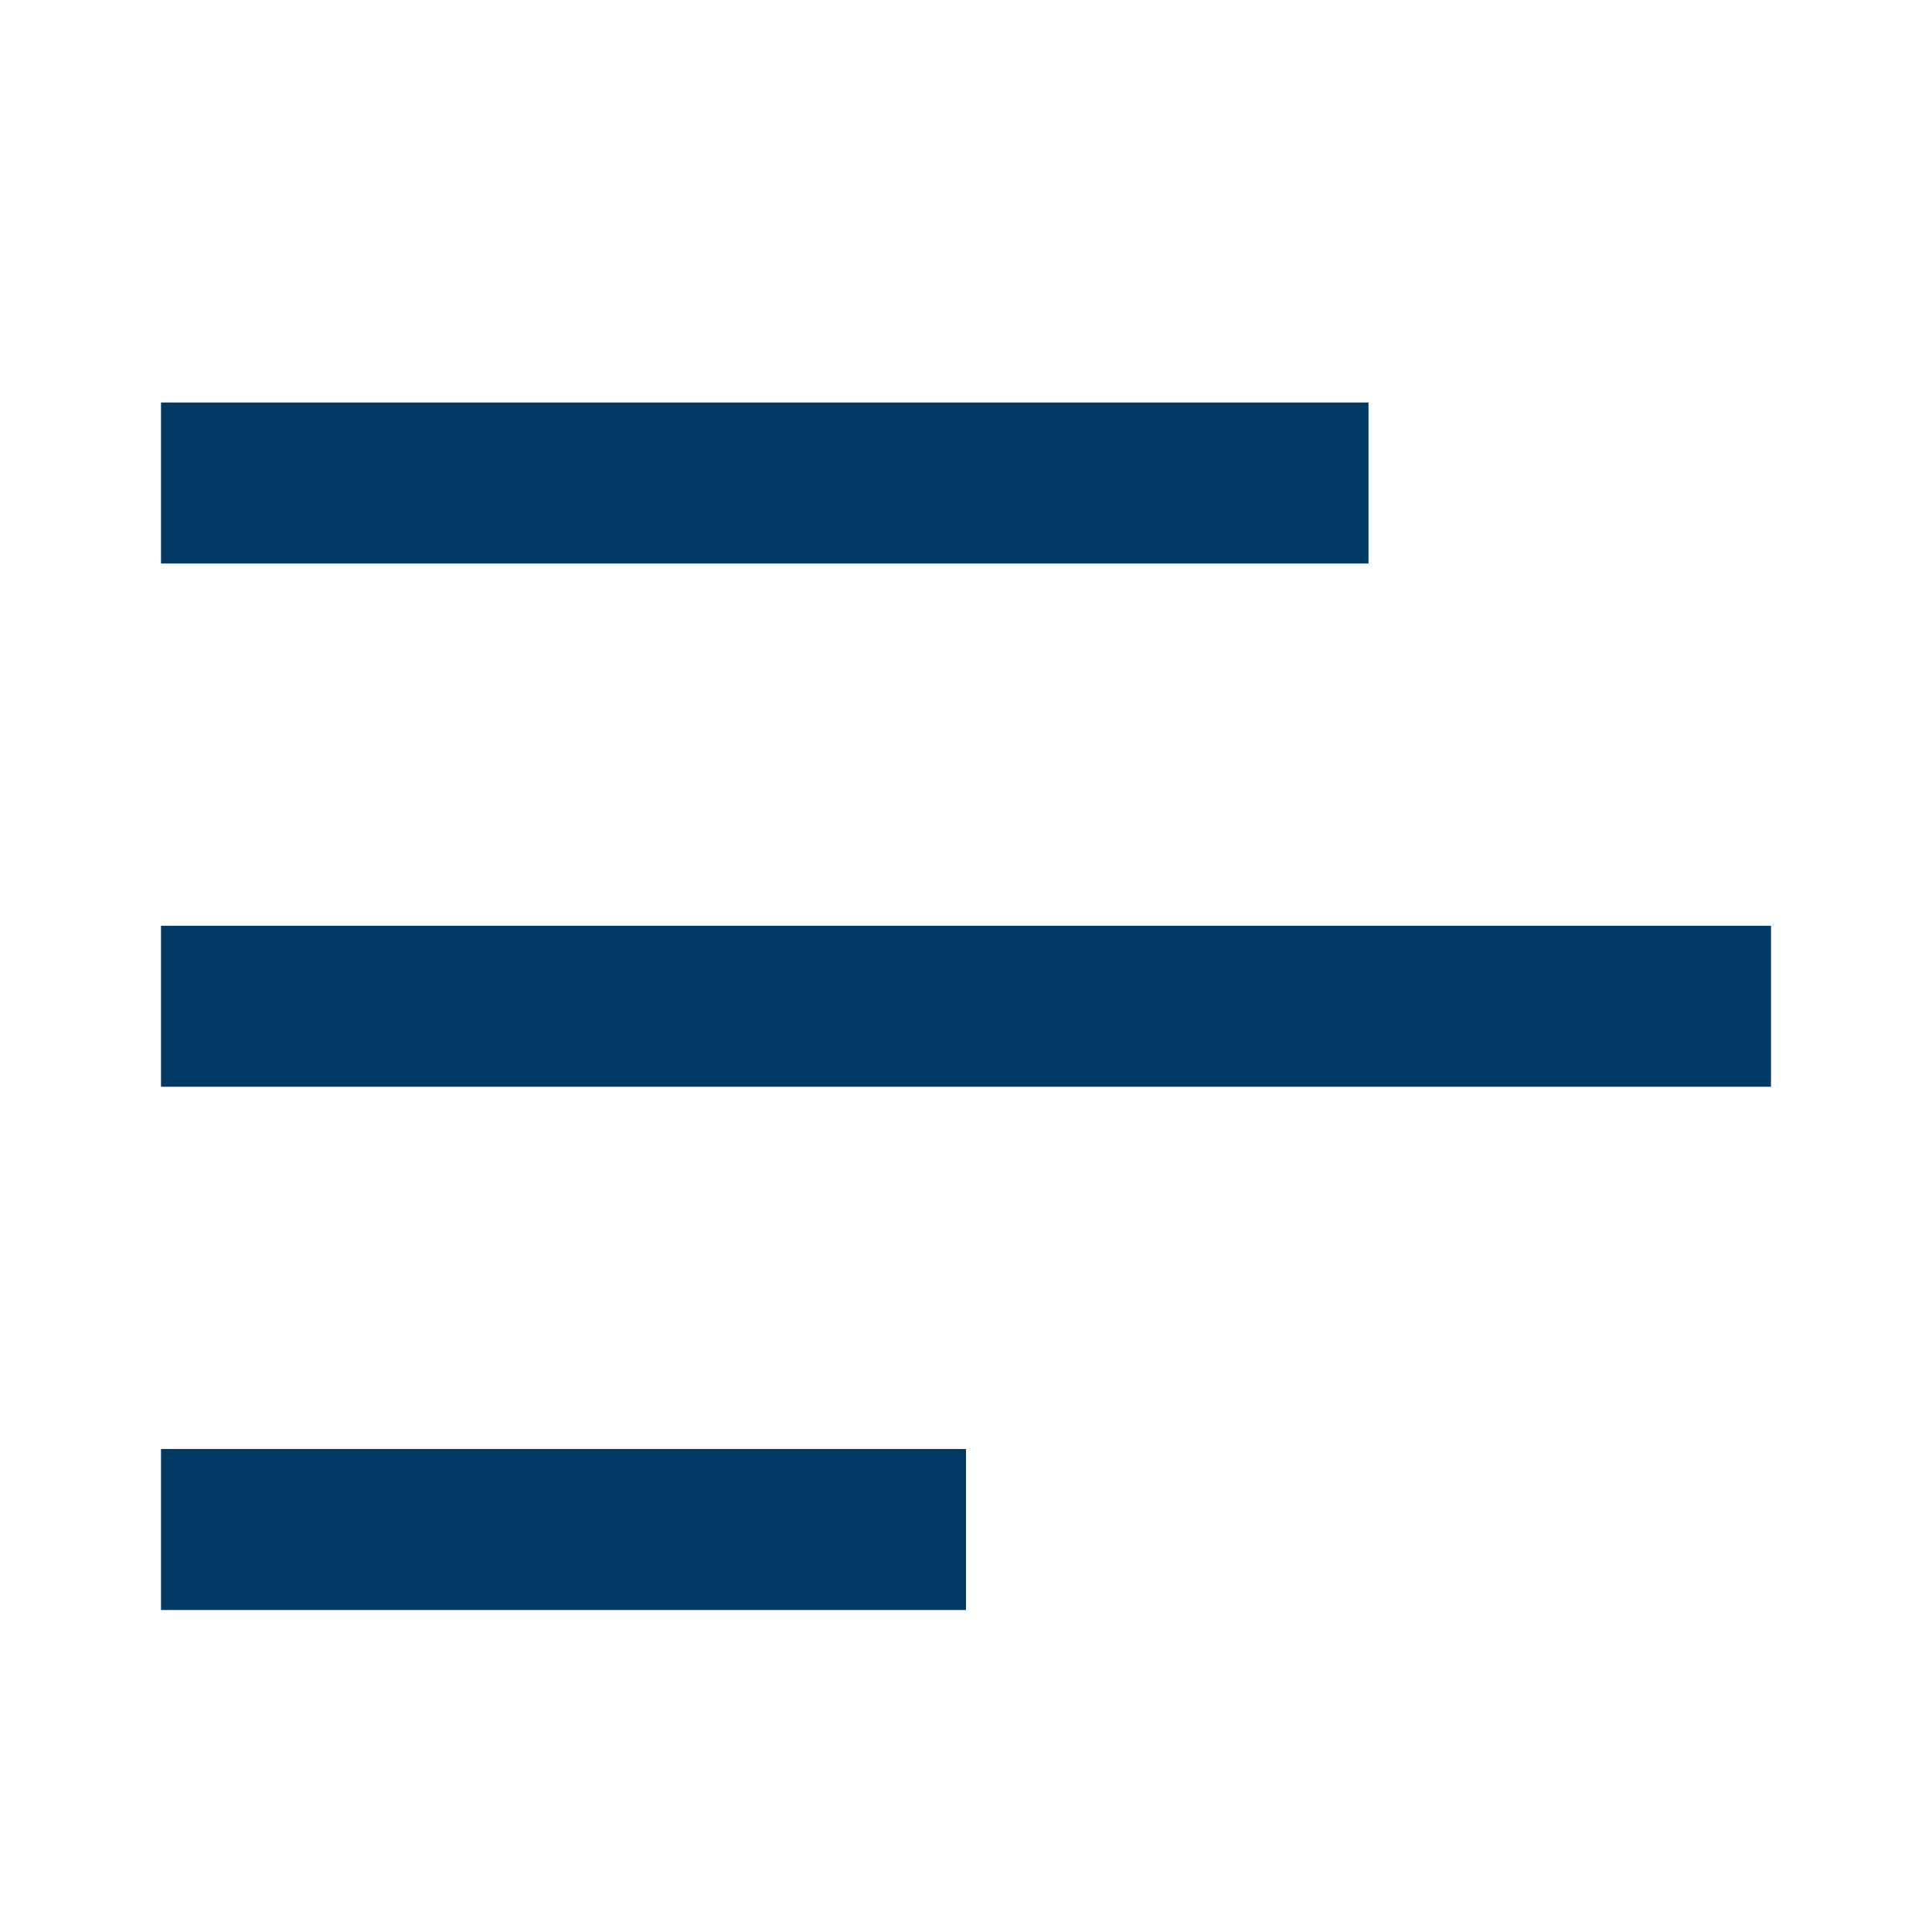 <svg xmlns="http://www.w3.org/2000/svg" width="24" height="24" stroke-width="2" stroke="#013B65" fill="none" stroke-linejoin="arcs" stroke-linecap="square" viewBox="0 0 24 24"><g fill="none" fill-rule="evenodd"><rect width="24" height="24" style="stroke:rgba(0,0,0,0)"></rect><path d="M16,6 L3,6 M21,12.5 L3,12.5 M11,19 L3,19" stroke="#013B65"></path></g></svg>